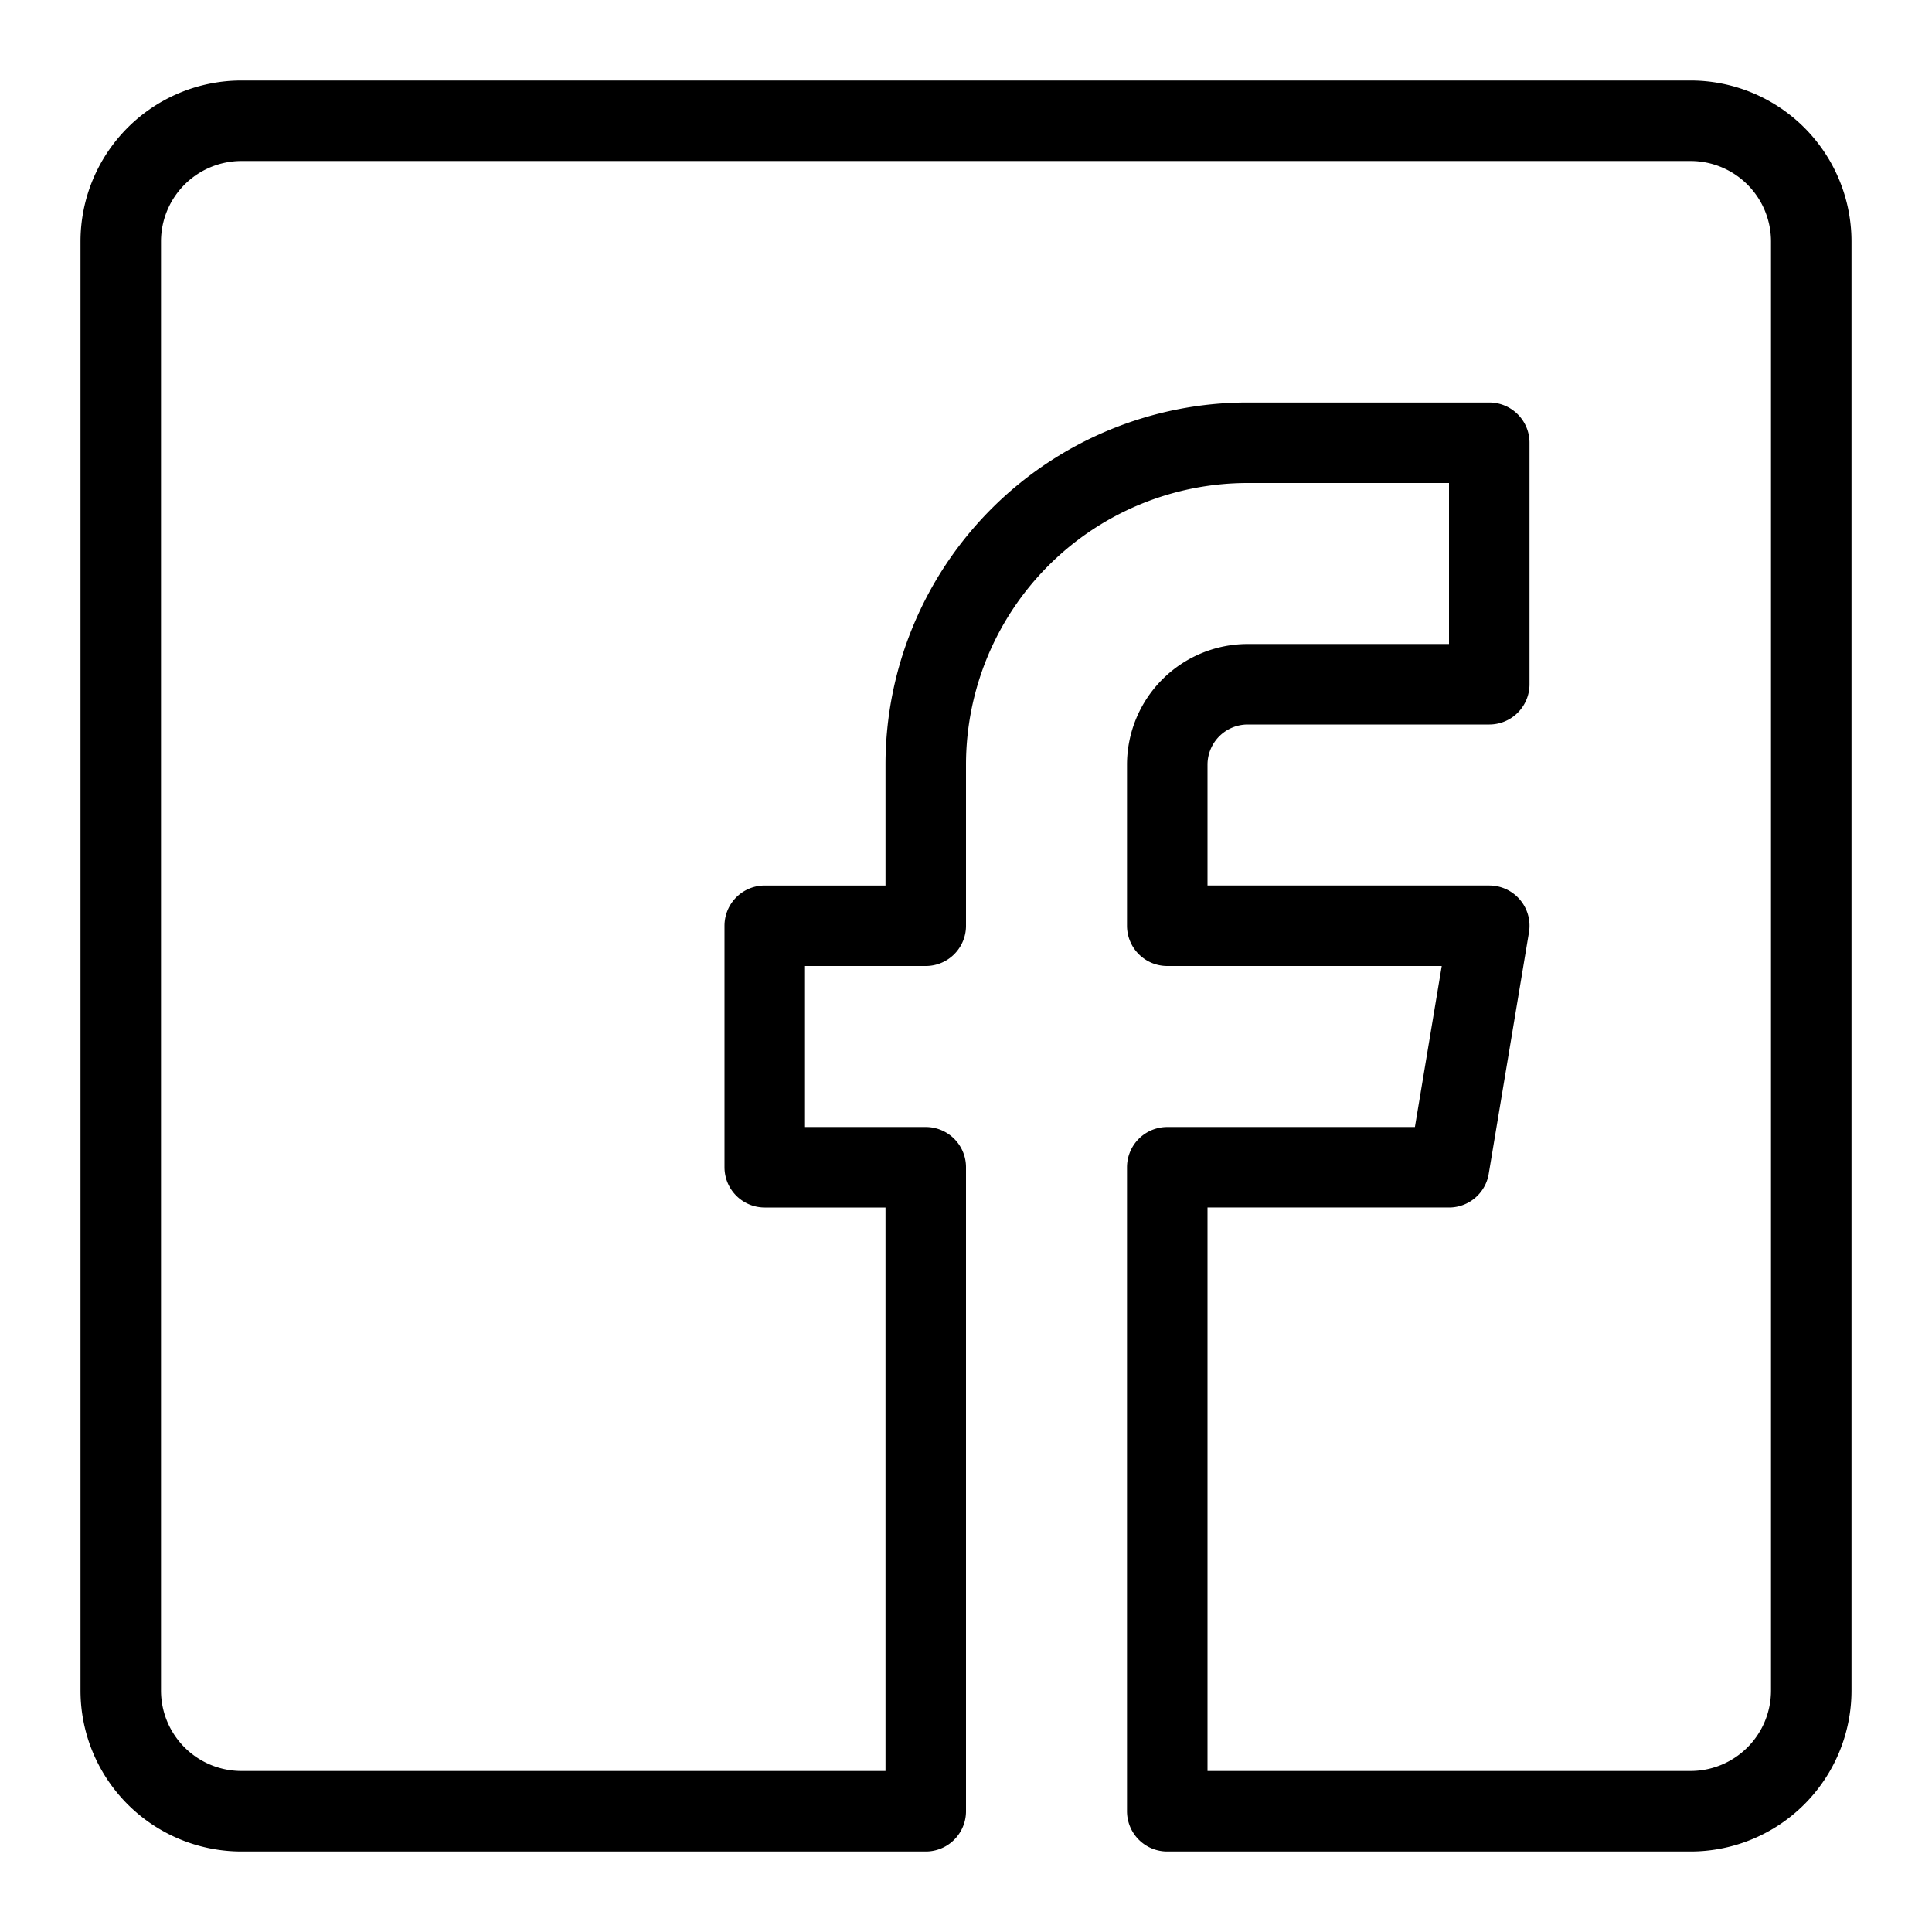 <svg width="1em" height="1em" viewBox="0 0 24 24" class="bi bi-facebook" fill="none" stroke="currentColor" stroke-linecap="round" stroke-linejoin="round" stroke-width="1" xmlns="http://www.w3.org/2000/svg">
    <path d="M21,1.5H3A1.5,1.5,0,0,0,1.5,3V21A1.5,1.5,0,0,0,3,22.5h8.5v-8h-2v-3h2v-2a4,4,0,0,1,4-4h3v3h-3a1,1,0,0,0-1,1v2h4l-.5,3H14.5v8H21A1.5,1.5,0,0,0,22.5,21V3A1.5,1.5,0,0,0,21,1.5Z" />
</svg>